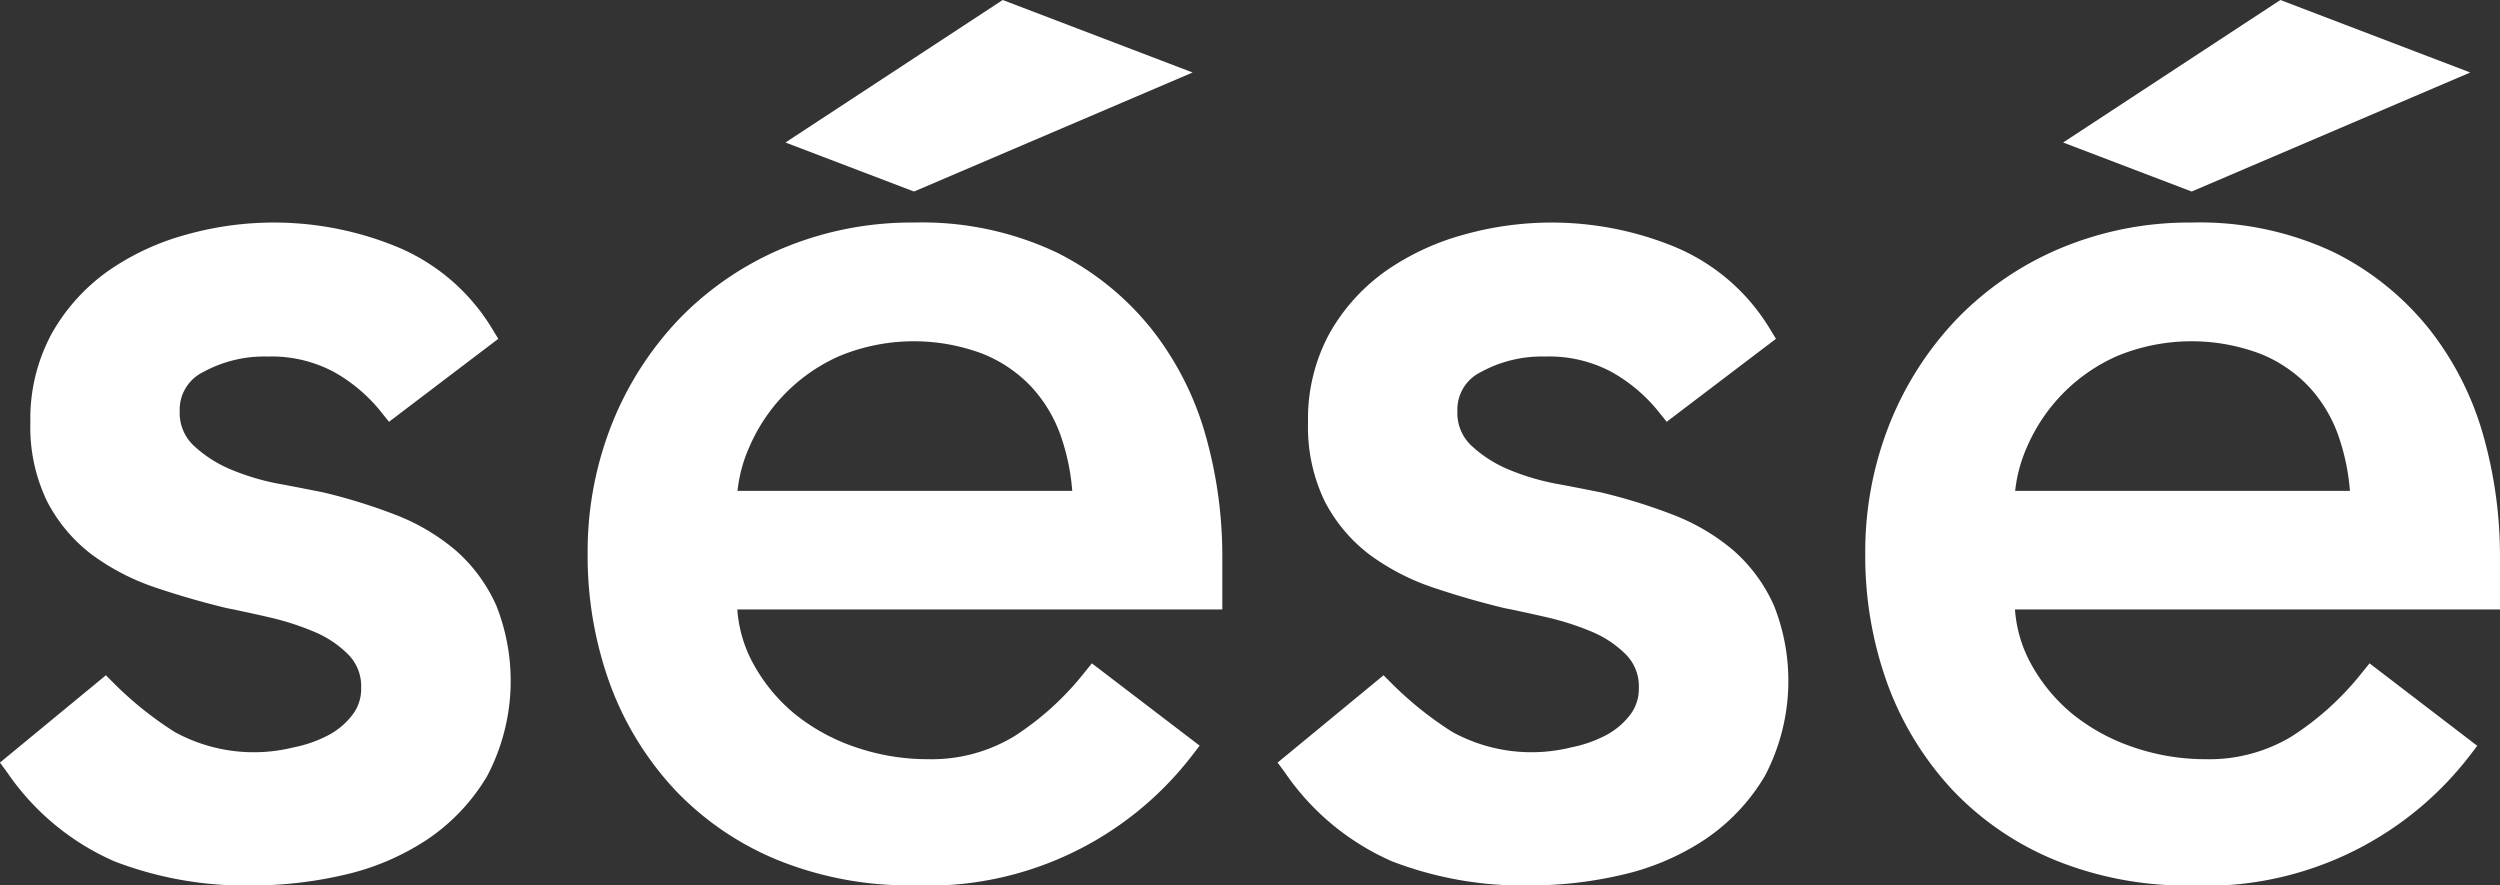 <svg xmlns="http://www.w3.org/2000/svg" width="88.419" height="31.316" viewBox="0 0 88.419 31.316"><rect x="0" y="0" width="88.419" height="31.316" fill="#333333" stroke="none"/><defs><style>.a{fill:#fff;}</style></defs><g transform="translate(-38.389 -23)"><g transform="translate(-8.788 -55.79)"><path class="a" d="M64.718,94.4A5.627,5.627,0,0,0,63.29,92.47a7.4,7.4,0,0,0-2.124-1.254,19.7,19.7,0,0,0-2.546-.791c-.452-.09-1-.2-1.631-.316a8.348,8.348,0,0,1-1.683-.512A4.408,4.408,0,0,1,54,88.742a1.588,1.588,0,0,1-.467-1.2,1.474,1.474,0,0,1,.828-1.374,4.491,4.491,0,0,1,2.274-.55,4.68,4.68,0,0,1,2.361.55,5.708,5.708,0,0,1,1.653,1.4l.286.358L64.8,84.991l-.222-.365a7.119,7.119,0,0,0-3.389-2.9,11.459,11.459,0,0,0-7.415-.422A8.918,8.918,0,0,0,51,82.593a6.8,6.8,0,0,0-1.992,2.21,6.32,6.32,0,0,0-.757,3.144,6.037,6.037,0,0,0,.595,2.8,5.61,5.61,0,0,0,1.578,1.875,8.192,8.192,0,0,0,2.21,1.152c.8.271,1.646.52,2.549.738.444.09.964.2,1.544.335a9.575,9.575,0,0,1,1.589.516,3.717,3.717,0,0,1,1.205.821,1.593,1.593,0,0,1,.429,1.164,1.494,1.494,0,0,1-.29.919,2.594,2.594,0,0,1-.84.727,4.516,4.516,0,0,1-1.265.448,5.82,5.82,0,0,1-4.2-.546,12.43,12.43,0,0,1-2.128-1.7l-.305-.305-3.747,3.088.264.358a8.9,8.9,0,0,0,3.8,3.141,12.9,12.9,0,0,0,4.854.847,14.409,14.409,0,0,0,3.246-.373,8.871,8.871,0,0,0,2.933-1.243,7,7,0,0,0,2.131-2.248,7.221,7.221,0,0,0,.316-6.063Z" transform="translate(0 5.782)"/><g transform="translate(67.956 78.79)"><path class="a" d="M75.146,92.648a15.654,15.654,0,0,0-.584-4.218,10.818,10.818,0,0,0-1.913-3.777,10.008,10.008,0,0,0-3.385-2.726,11.142,11.142,0,0,0-5.027-1.047,11.784,11.784,0,0,0-4.613.9,11.064,11.064,0,0,0-3.656,2.478,11.569,11.569,0,0,0-2.4,3.72A12.213,12.213,0,0,0,52.7,92.6a13.252,13.252,0,0,0,.795,4.617,11.1,11.1,0,0,0,2.293,3.728,10.485,10.485,0,0,0,3.641,2.485,12.347,12.347,0,0,0,4.767.892,11.8,11.8,0,0,0,9.859-4.564l.29-.377L70.533,96.47l-.29.358a10.16,10.16,0,0,1-2.463,2.226,5.64,5.64,0,0,1-3.046.806,7.839,7.839,0,0,1-2.561-.426,6.957,6.957,0,0,1-2.158-1.182,6.086,6.086,0,0,1-1.487-1.823,4.683,4.683,0,0,1-.535-1.864H75.146ZM58,90.37a5.1,5.1,0,0,1,.41-1.533,6.188,6.188,0,0,1,3.2-3.238,6.9,6.9,0,0,1,5.046-.083,4.822,4.822,0,0,1,1.755,1.194,4.977,4.977,0,0,1,1.051,1.8,7.721,7.721,0,0,1,.377,1.86Z" transform="translate(-52.695 -73.009)"/><path class="a" d="M68.954,81.354,62.237,78.79l-7.683,5.04L59.1,85.564Z" transform="translate(-47.553 -78.79)"/></g><g transform="translate(113.144 78.79)"><path class="a" d="M87.146,92.648a15.653,15.653,0,0,0-.584-4.218,10.818,10.818,0,0,0-1.913-3.777,10.008,10.008,0,0,0-3.385-2.726,11.142,11.142,0,0,0-5.027-1.047,11.784,11.784,0,0,0-4.613.9,11.064,11.064,0,0,0-3.656,2.478,11.568,11.568,0,0,0-2.4,3.72,12.212,12.212,0,0,0-.87,4.628,13.252,13.252,0,0,0,.795,4.617,11.1,11.1,0,0,0,2.293,3.728,10.485,10.485,0,0,0,3.641,2.485,12.347,12.347,0,0,0,4.767.892,11.8,11.8,0,0,0,9.859-4.564l.29-.377L82.533,96.47l-.29.358a10.16,10.16,0,0,1-2.463,2.226,5.64,5.64,0,0,1-3.046.806,7.839,7.839,0,0,1-2.561-.426,6.957,6.957,0,0,1-2.158-1.182,6.085,6.085,0,0,1-1.487-1.823,4.683,4.683,0,0,1-.535-1.864H87.146ZM70,90.37a5.1,5.1,0,0,1,.41-1.533,6.188,6.188,0,0,1,3.2-3.238,6.9,6.9,0,0,1,5.046-.083,4.823,4.823,0,0,1,1.755,1.194,4.977,4.977,0,0,1,1.051,1.8,7.722,7.722,0,0,1,.377,1.86Z" transform="translate(-64.695 -73.009)"/><path class="a" d="M80.953,81.354,74.237,78.79l-7.683,5.04L71.1,85.564Z" transform="translate(-59.553 -78.79)"/></g><path class="a" d="M76.718,94.4A5.627,5.627,0,0,0,75.29,92.47a7.4,7.4,0,0,0-2.124-1.254,19.7,19.7,0,0,0-2.546-.791c-.452-.09-1-.2-1.631-.316a8.349,8.349,0,0,1-1.683-.512A4.408,4.408,0,0,1,66,88.742a1.588,1.588,0,0,1-.467-1.2,1.474,1.474,0,0,1,.828-1.374,4.491,4.491,0,0,1,2.274-.55,4.68,4.68,0,0,1,2.361.55,5.708,5.708,0,0,1,1.653,1.4l.286.358L76.8,84.991l-.222-.365a7.119,7.119,0,0,0-3.389-2.9,11.462,11.462,0,0,0-7.415-.422A8.918,8.918,0,0,0,63,82.593a6.8,6.8,0,0,0-1.992,2.21,6.319,6.319,0,0,0-.757,3.144,6.037,6.037,0,0,0,.595,2.8,5.61,5.61,0,0,0,1.578,1.875,8.193,8.193,0,0,0,2.21,1.152c.8.271,1.646.52,2.549.738.444.09.964.2,1.544.335a9.575,9.575,0,0,1,1.589.516,3.717,3.717,0,0,1,1.205.821,1.593,1.593,0,0,1,.429,1.164,1.494,1.494,0,0,1-.29.919,2.594,2.594,0,0,1-.84.727,4.516,4.516,0,0,1-1.265.448,5.826,5.826,0,0,1-4.2-.546,12.432,12.432,0,0,1-2.128-1.7l-.305-.305-3.747,3.088.264.358a8.9,8.9,0,0,0,3.8,3.141,12.9,12.9,0,0,0,4.854.847,14.409,14.409,0,0,0,3.246-.373,8.871,8.871,0,0,0,2.933-1.243,7,7,0,0,0,2.131-2.248,7.221,7.221,0,0,0,.316-6.063Z" transform="translate(33.188 5.782)"/></g></g></svg>